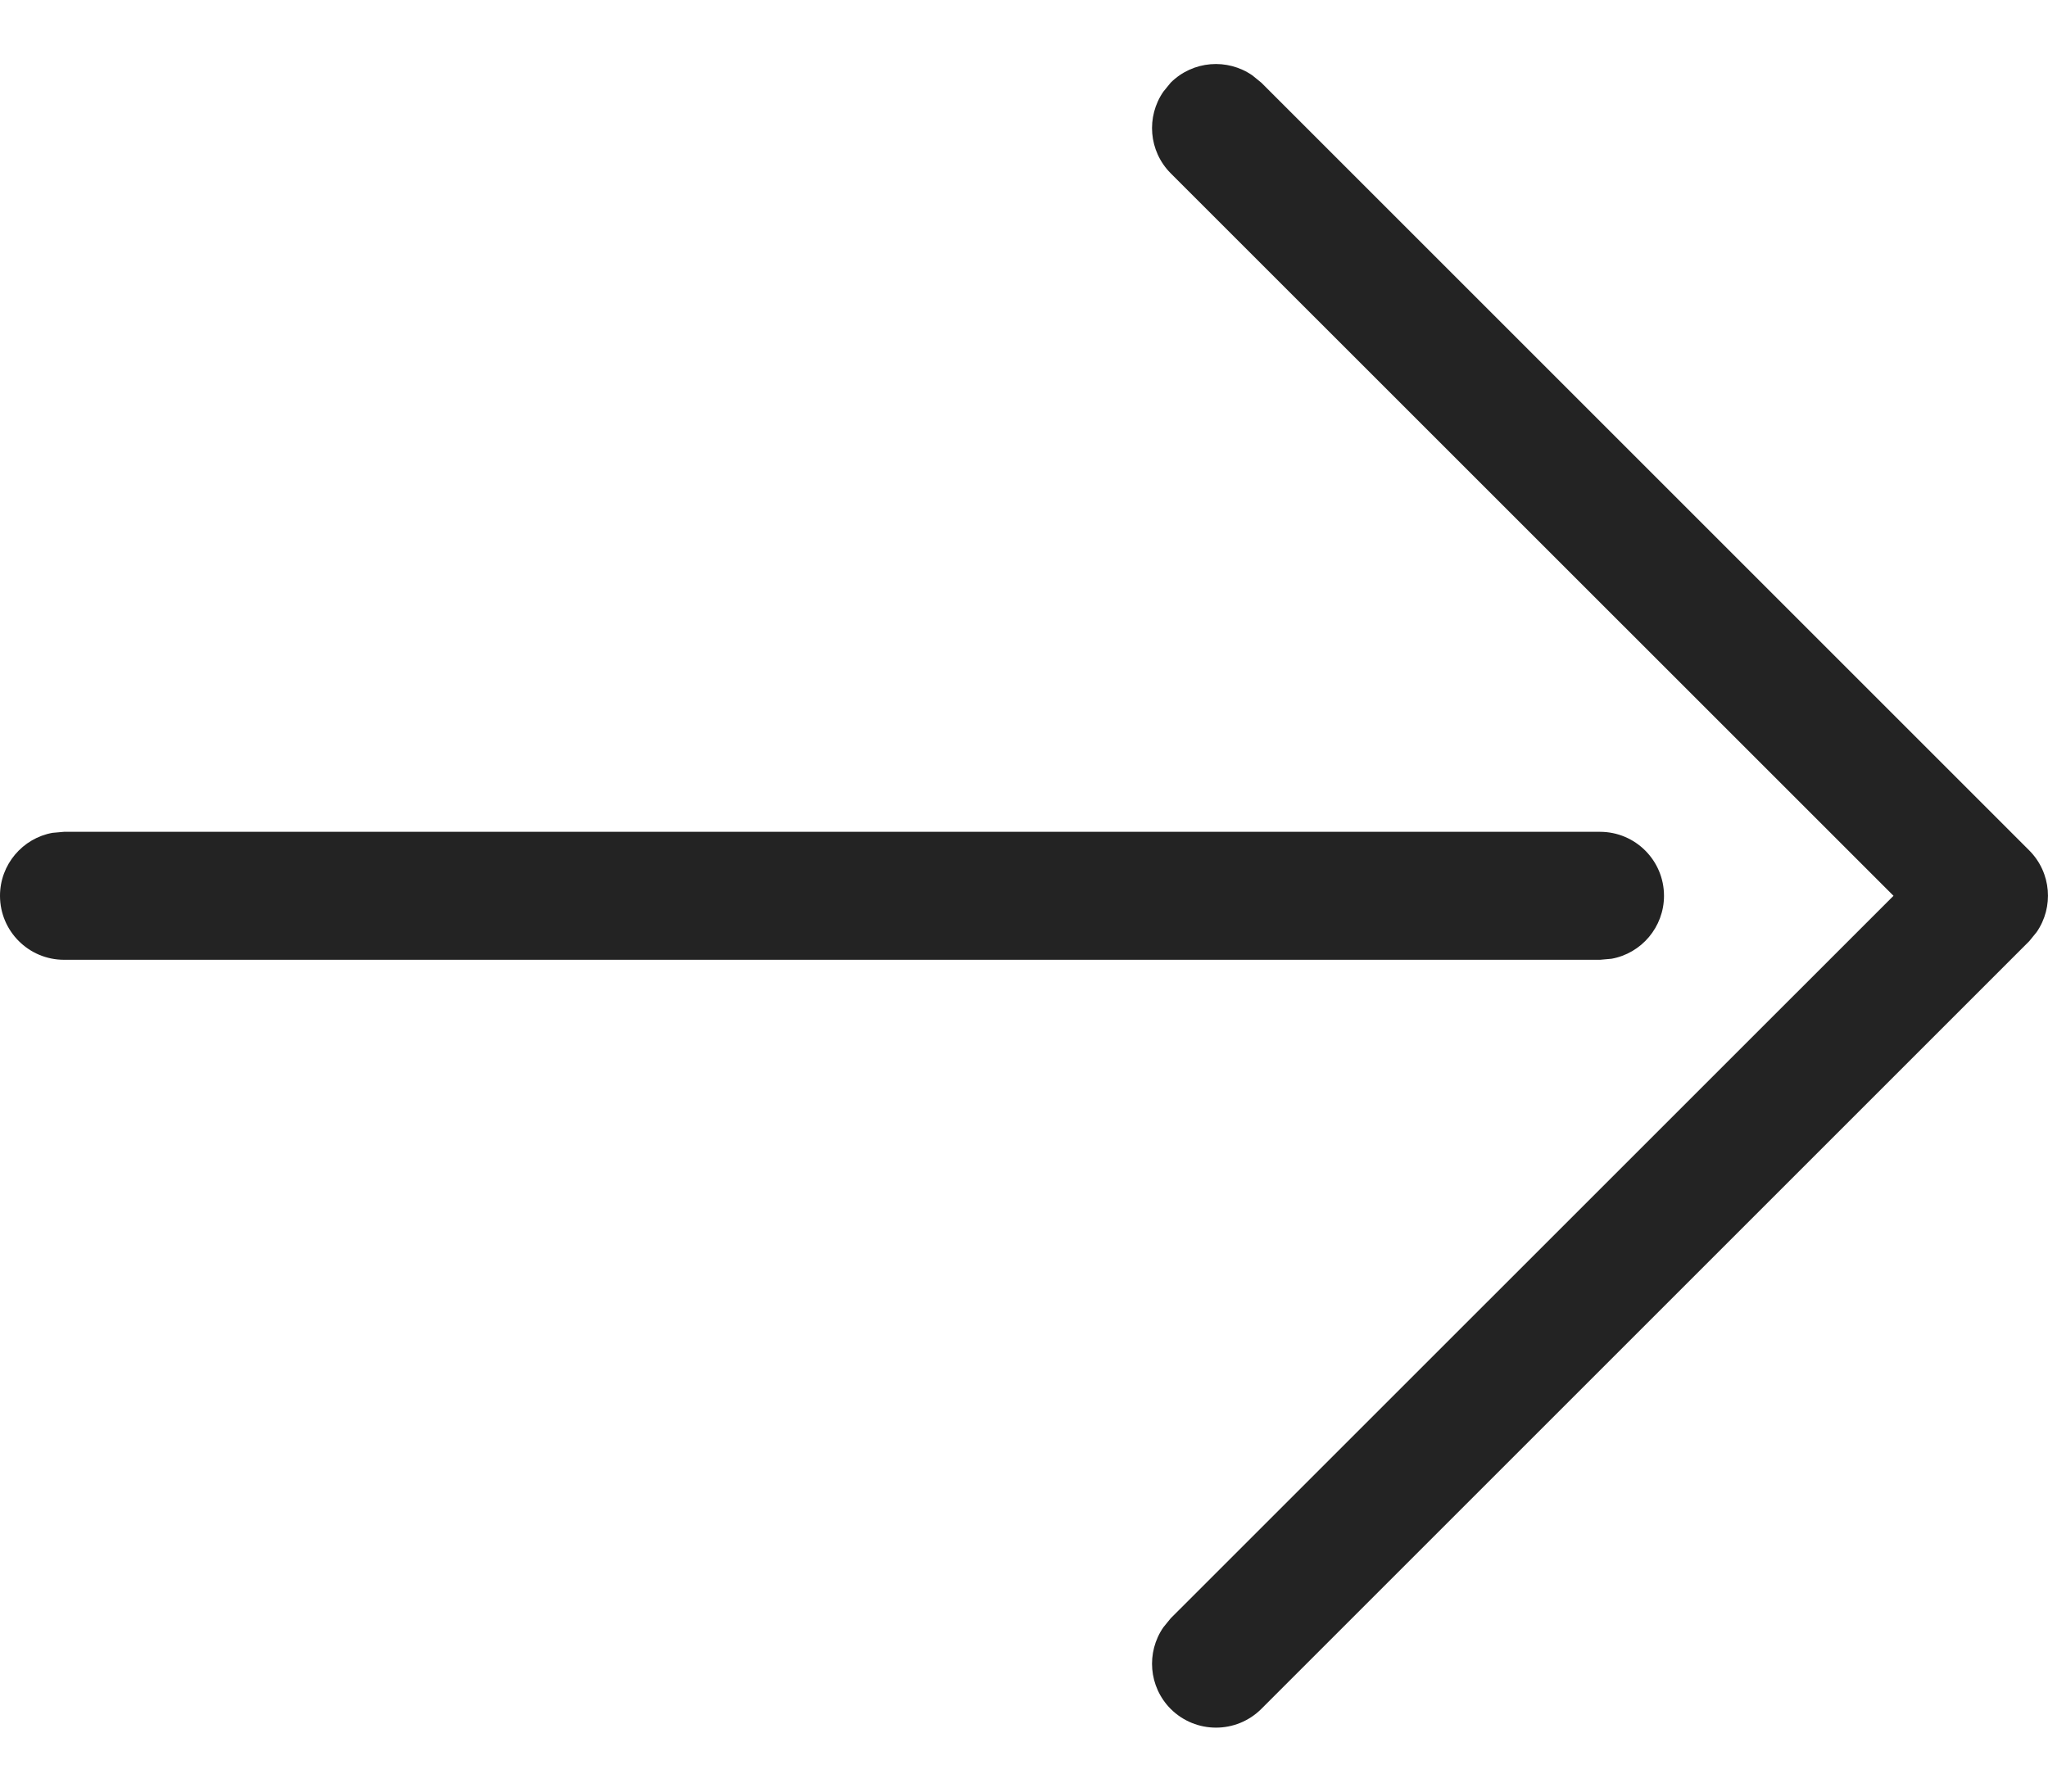 <svg width="16" height="14" viewBox="0 0 16 14" fill="none" xmlns="http://www.w3.org/2000/svg">
<path fill-rule="evenodd" clip-rule="evenodd" d="M15.911 7.284C16.046 7.089 16.027 6.82 15.854 6.646L9.854 0.646L9.784 0.589C9.589 0.454 9.32 0.473 9.146 0.646L9.089 0.716C8.954 0.911 8.973 1.18 9.146 1.354L14.793 7L9.146 12.646L9.089 12.716C8.954 12.911 8.973 13.18 9.146 13.354C9.342 13.549 9.658 13.549 9.854 13.354L15.854 7.354L15.911 7.284ZM13 7C13 6.724 12.776 6.5 12.5 6.5H0.5L0.41 6.508C0.177 6.55 0 6.755 0 7C0 7.276 0.224 7.5 0.5 7.5H12.5L12.59 7.492C12.823 7.45 13 7.245 13 7Z" fill="#232323"/>
</svg>
